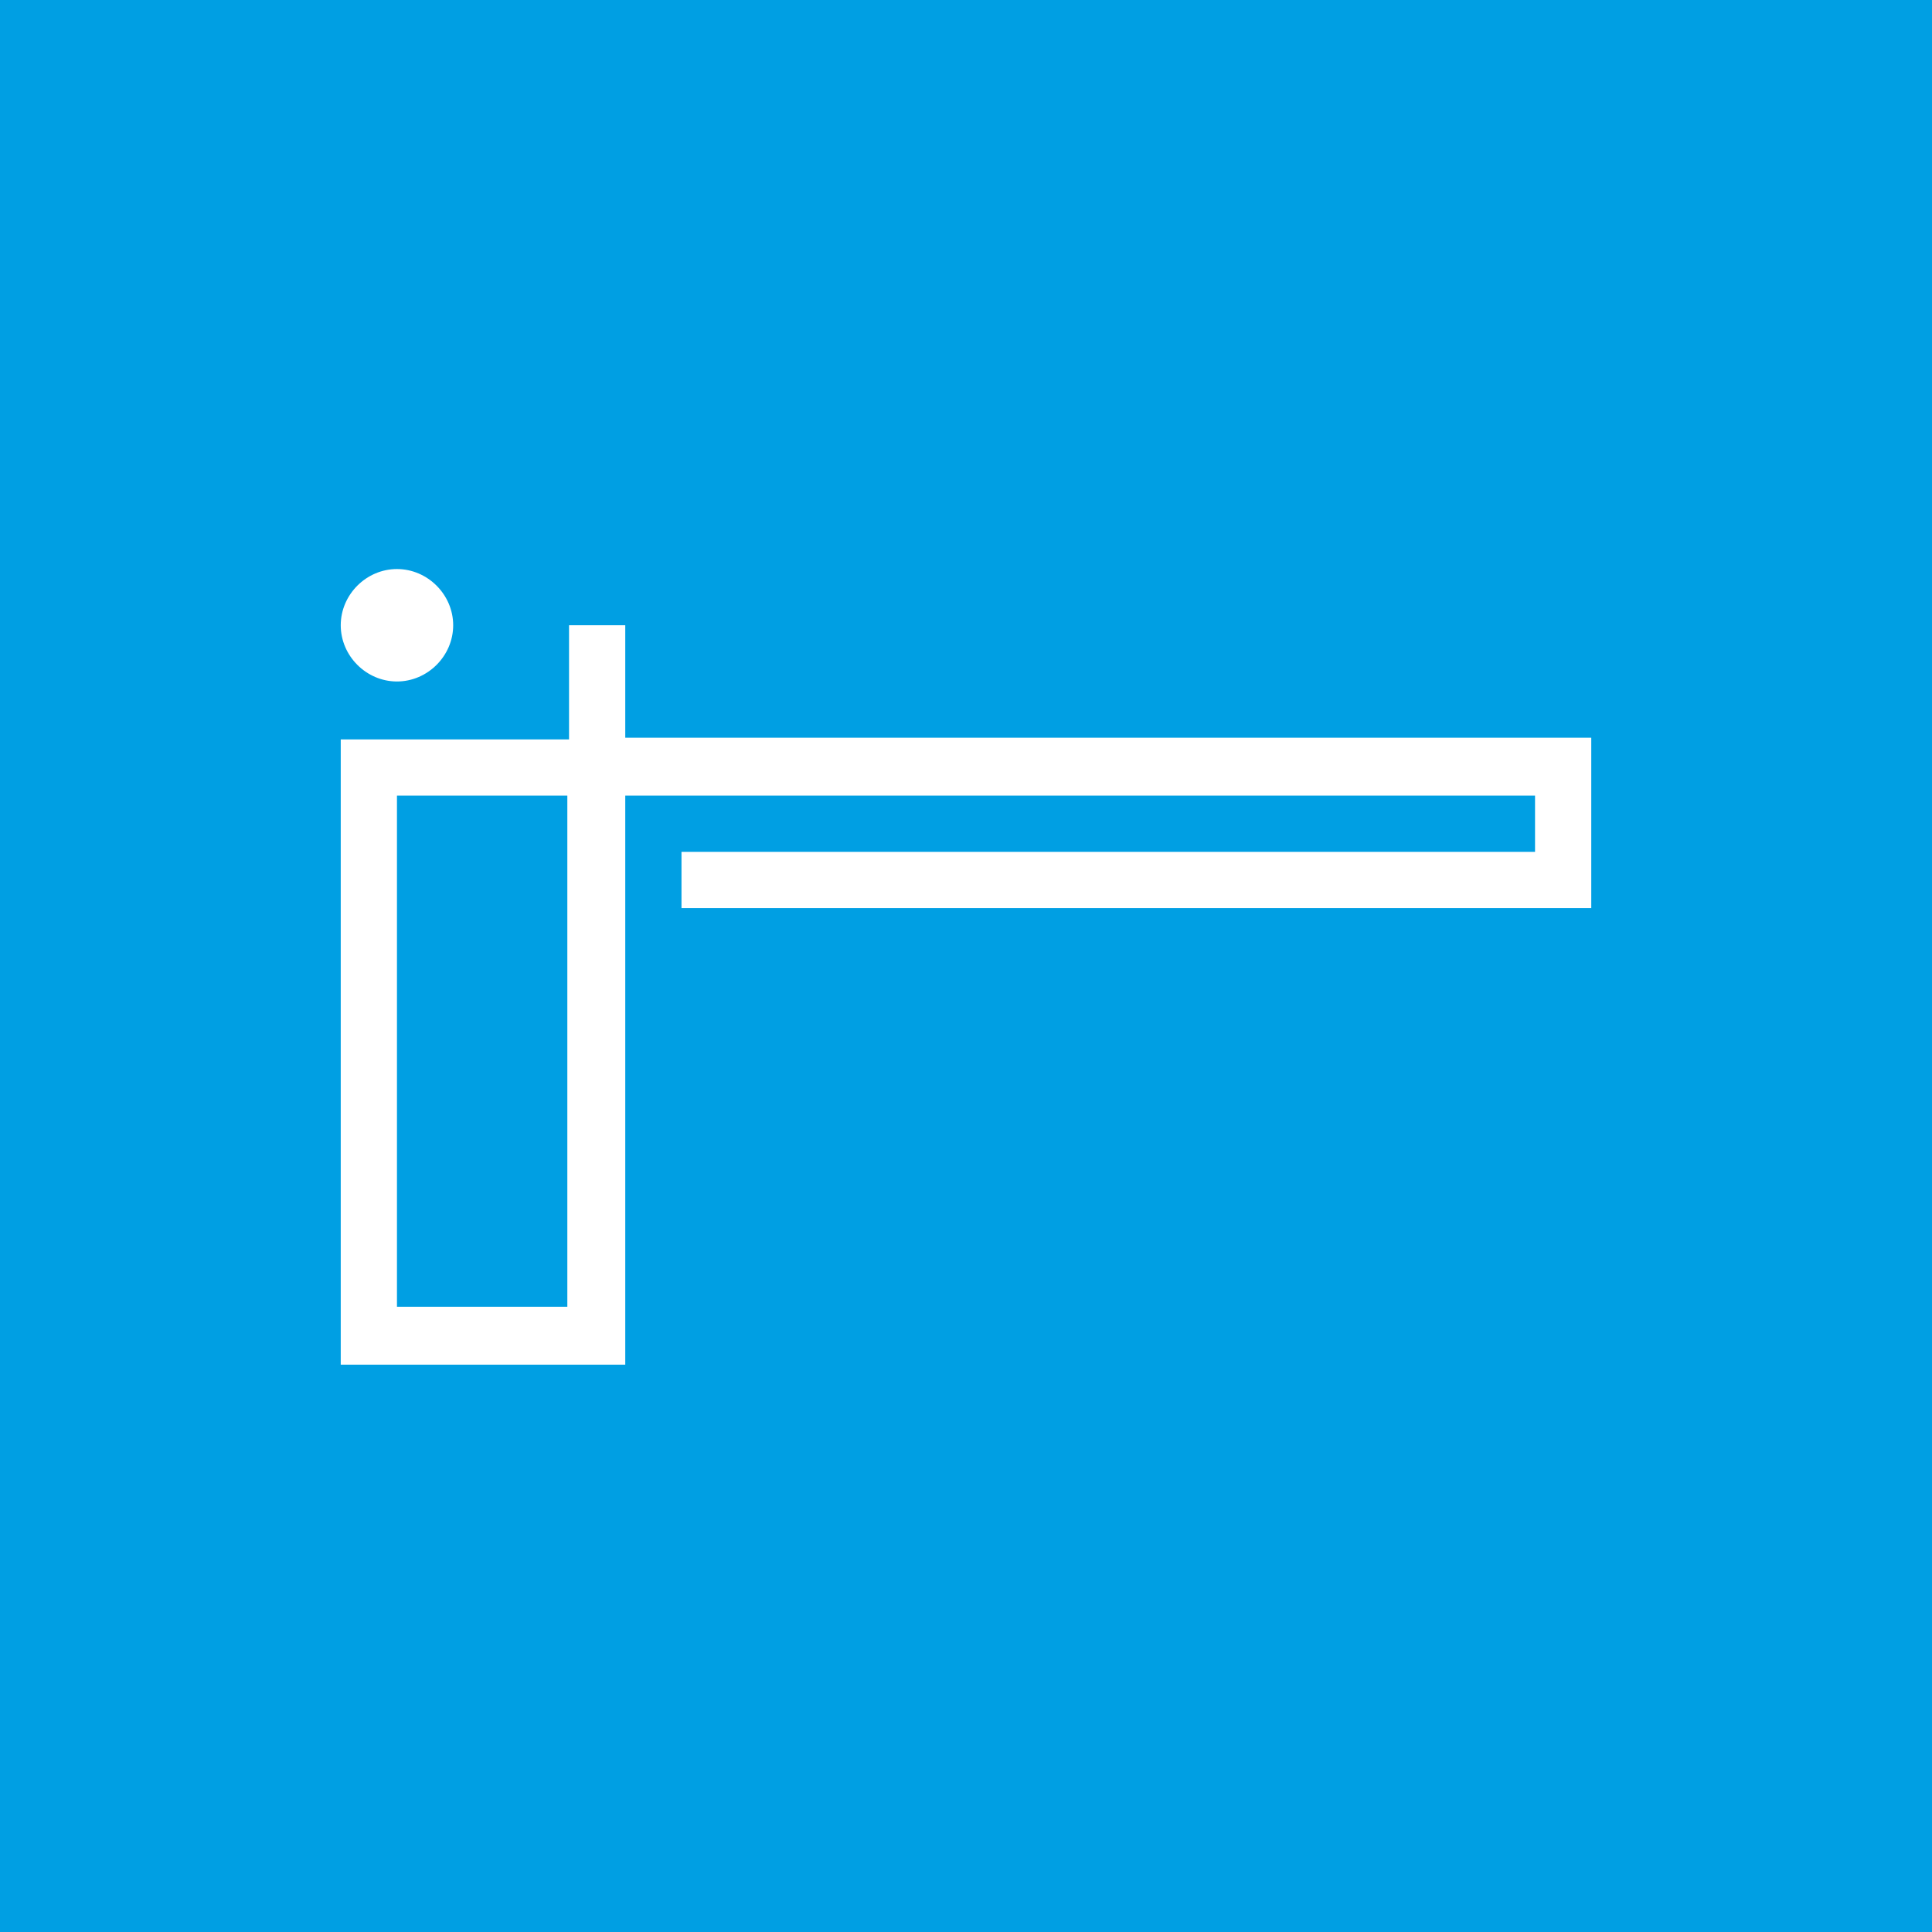 <?xml version="1.0" encoding="UTF-8"?>
<svg id="Layer_1" xmlns="http://www.w3.org/2000/svg" version="1.1" viewBox="0 0 113.4 113.4">
  <!-- Generator: Adobe Illustrator 29.1.0, SVG Export Plug-In . SVG Version: 2.1.0 Build 142)  -->
  <defs>
    <style>
      .st0 {
        fill: #fff;
        fill-rule: evenodd;
      }

      .st1 {
        fill: #009fe3;
      }
    </style>
  </defs>
  <rect class="st1" y="0" width="113.4" height="113.4"/>
  <g>
    <path class="st0" d="M36.7,43.4v-6.7h-3.3v6.7h-13.4v36.7h16.7v-33.4h53.4v3.3h-50.1v3.3h53.4v-10h-56.7ZM33.3,76.7h-10v-30h10v30Z"/>
    <path class="st0" d="M23.3,40c1.8,0,3.3-1.5,3.3-3.3s-1.5-3.3-3.3-3.3-3.3,1.5-3.3,3.3,1.5,3.3,3.3,3.3Z"/>
  </g>
</svg>